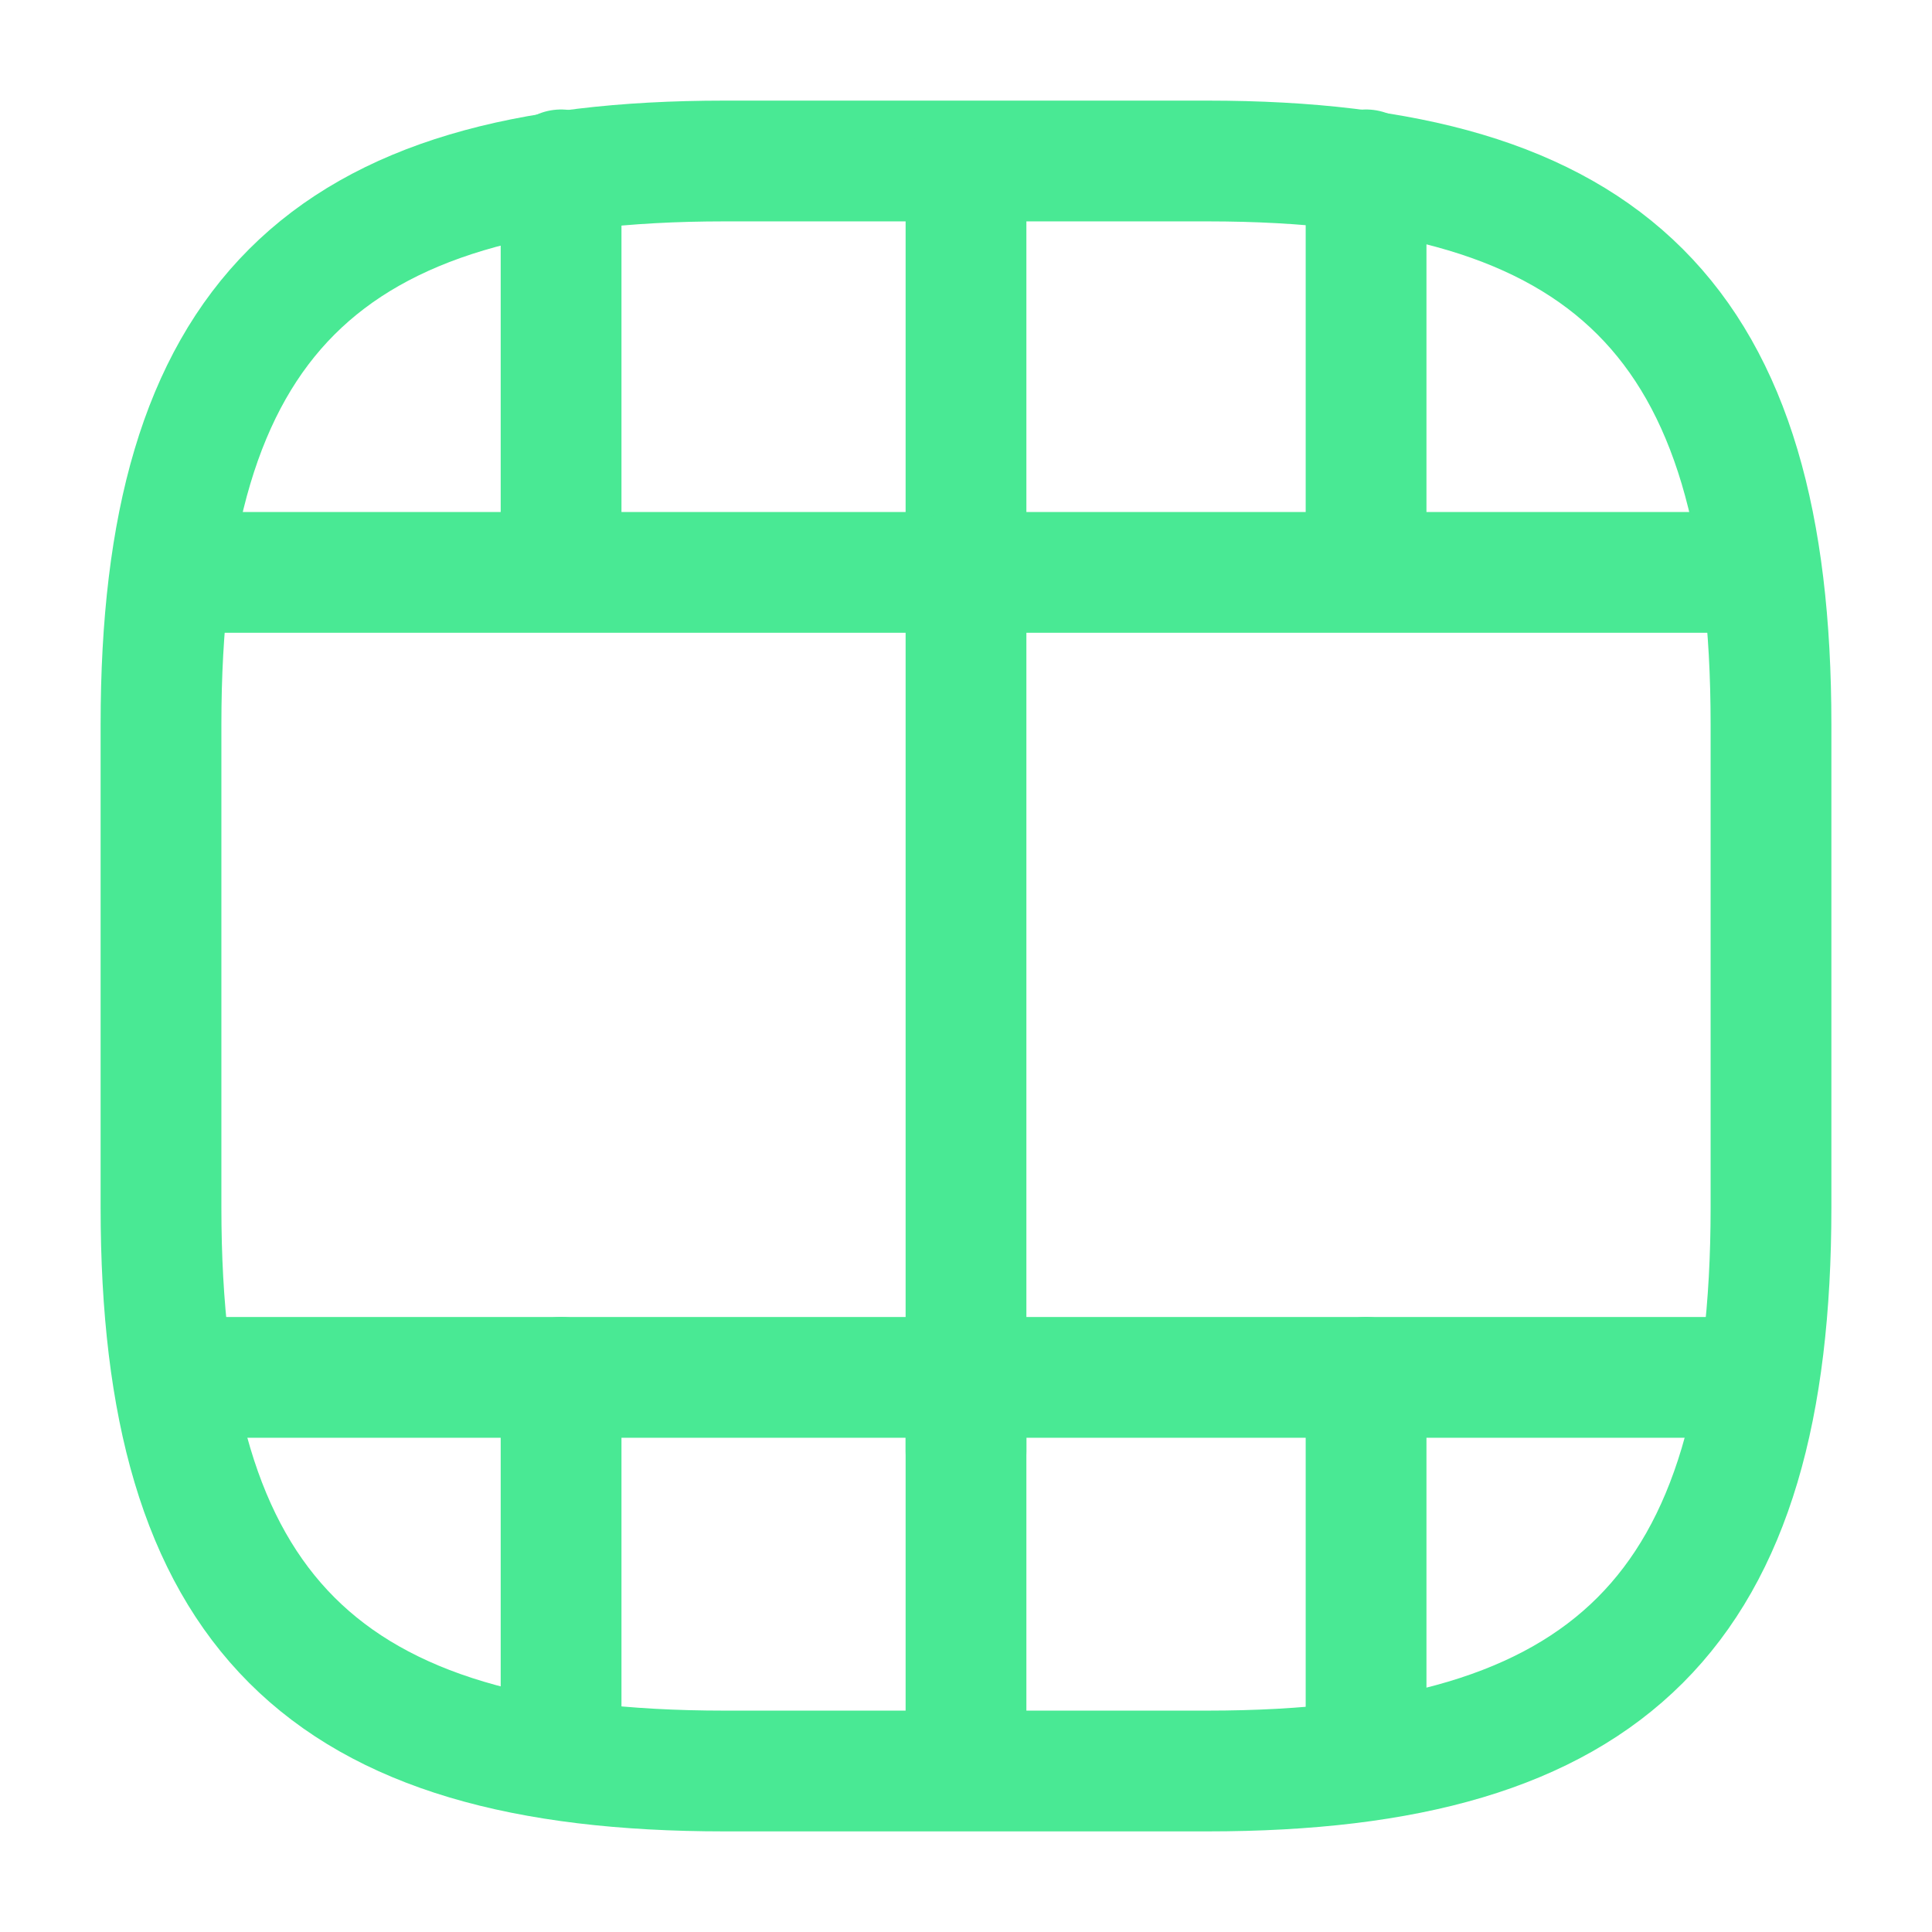 <svg width="51" height="51" viewBox="0 0 51 51" fill="none" xmlns="http://www.w3.org/2000/svg">
<path d="M46.75 31.875V19.125C46.75 8.5 42.5 4.25 31.875 4.25H19.125C8.5 4.25 4.25 8.5 4.25 19.125V31.875C4.25 42.5 8.5 46.75 19.125 46.75H31.875C42.5 46.75 46.75 42.5 46.75 31.875Z" stroke="#49E994" stroke-width="3.188" stroke-linecap="round" stroke-linejoin="round"/>
<path d="M5.355 36.359H45.645" stroke="#49E994" stroke-width="3.188" stroke-linecap="round" stroke-linejoin="round"/>
<path d="M5.355 15.109H45.645" stroke="#49E994" stroke-width="3.188" stroke-linecap="round" stroke-linejoin="round"/>
<path d="M14.811 36.359V45.603" stroke="#49E994" stroke-width="3.188" stroke-linecap="round" stroke-linejoin="round"/>
<path d="M25.5 36.359V46.687" stroke="#49E994" stroke-width="3.188" stroke-linecap="round" stroke-linejoin="round"/>
<path d="M36.061 36.359V45.731" stroke="#49E994" stroke-width="3.188" stroke-linecap="round" stroke-linejoin="round"/>
<path d="M14.811 4.484V13.728" stroke="#49E994" stroke-width="3.188" stroke-linecap="round" stroke-linejoin="round"/>
<path d="M25.5 4.484V14.812" stroke="#49E994" stroke-width="3.188" stroke-linecap="round" stroke-linejoin="round"/>
<path d="M25.5 14.938V38.312" stroke="#49E994" stroke-width="3.188" stroke-linecap="round" stroke-linejoin="round"/>
<path d="M36.061 4.484V13.856" stroke="#49E994" stroke-width="3.188" stroke-linecap="round" stroke-linejoin="round"/>
</svg>
